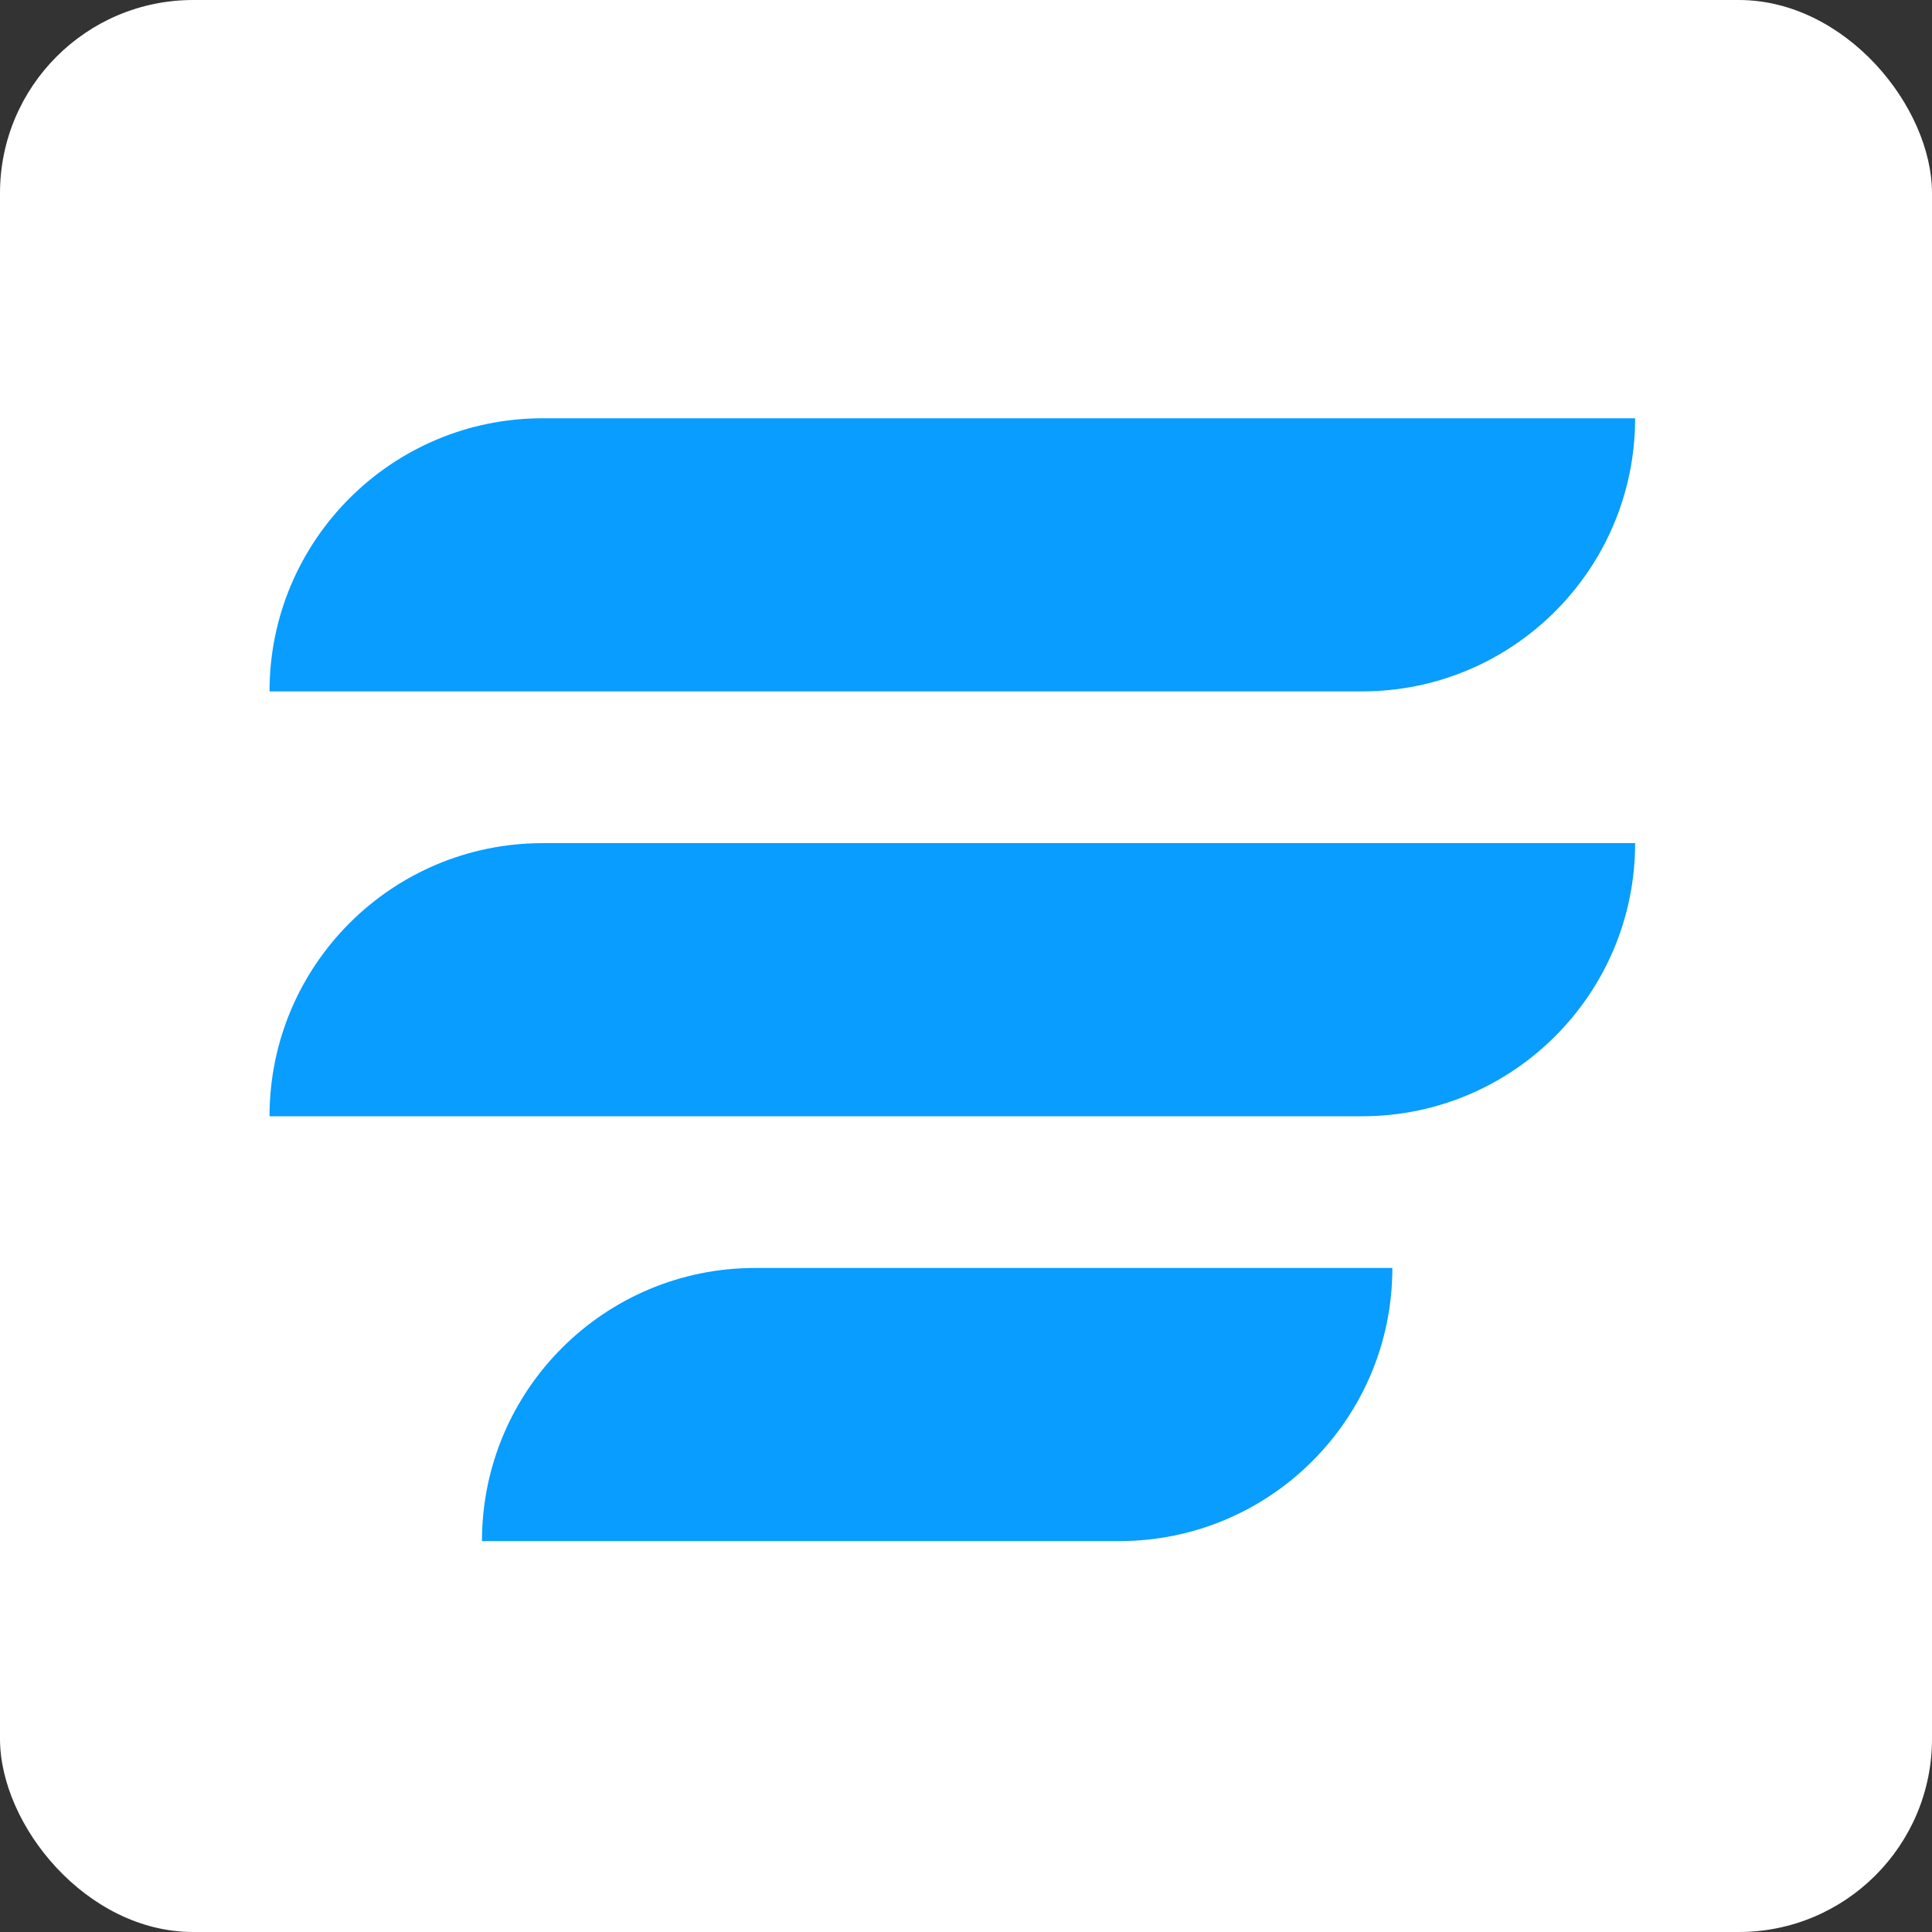 <svg width="300" height="300" viewBox="0 0 300 300" fill="none" xmlns="http://www.w3.org/2000/svg">
<rect x="0" y="0" width="300" height="300" fill="#333333" stroke="none"/>
<rect width="300" height="300" rx="30" fill="white"/>
<path d="M41.851 107.359C41.851 83.937 60.838 64.949 84.261 64.949H253.901C253.901 88.372 234.913 107.359 211.491 107.359H41.851Z" fill="#089DFF"/>
<path d="M41.852 173.333C41.852 149.911 60.839 130.923 84.262 130.923H253.902C253.902 154.345 234.914 173.333 211.492 173.333H41.852Z" fill="#089DFF"/>
<path d="M74.839 239.3C74.839 215.877 93.826 196.89 117.249 196.89H216.205C216.205 220.312 197.218 239.3 173.795 239.3H74.839Z" fill="#089DFF"/>
</svg>
